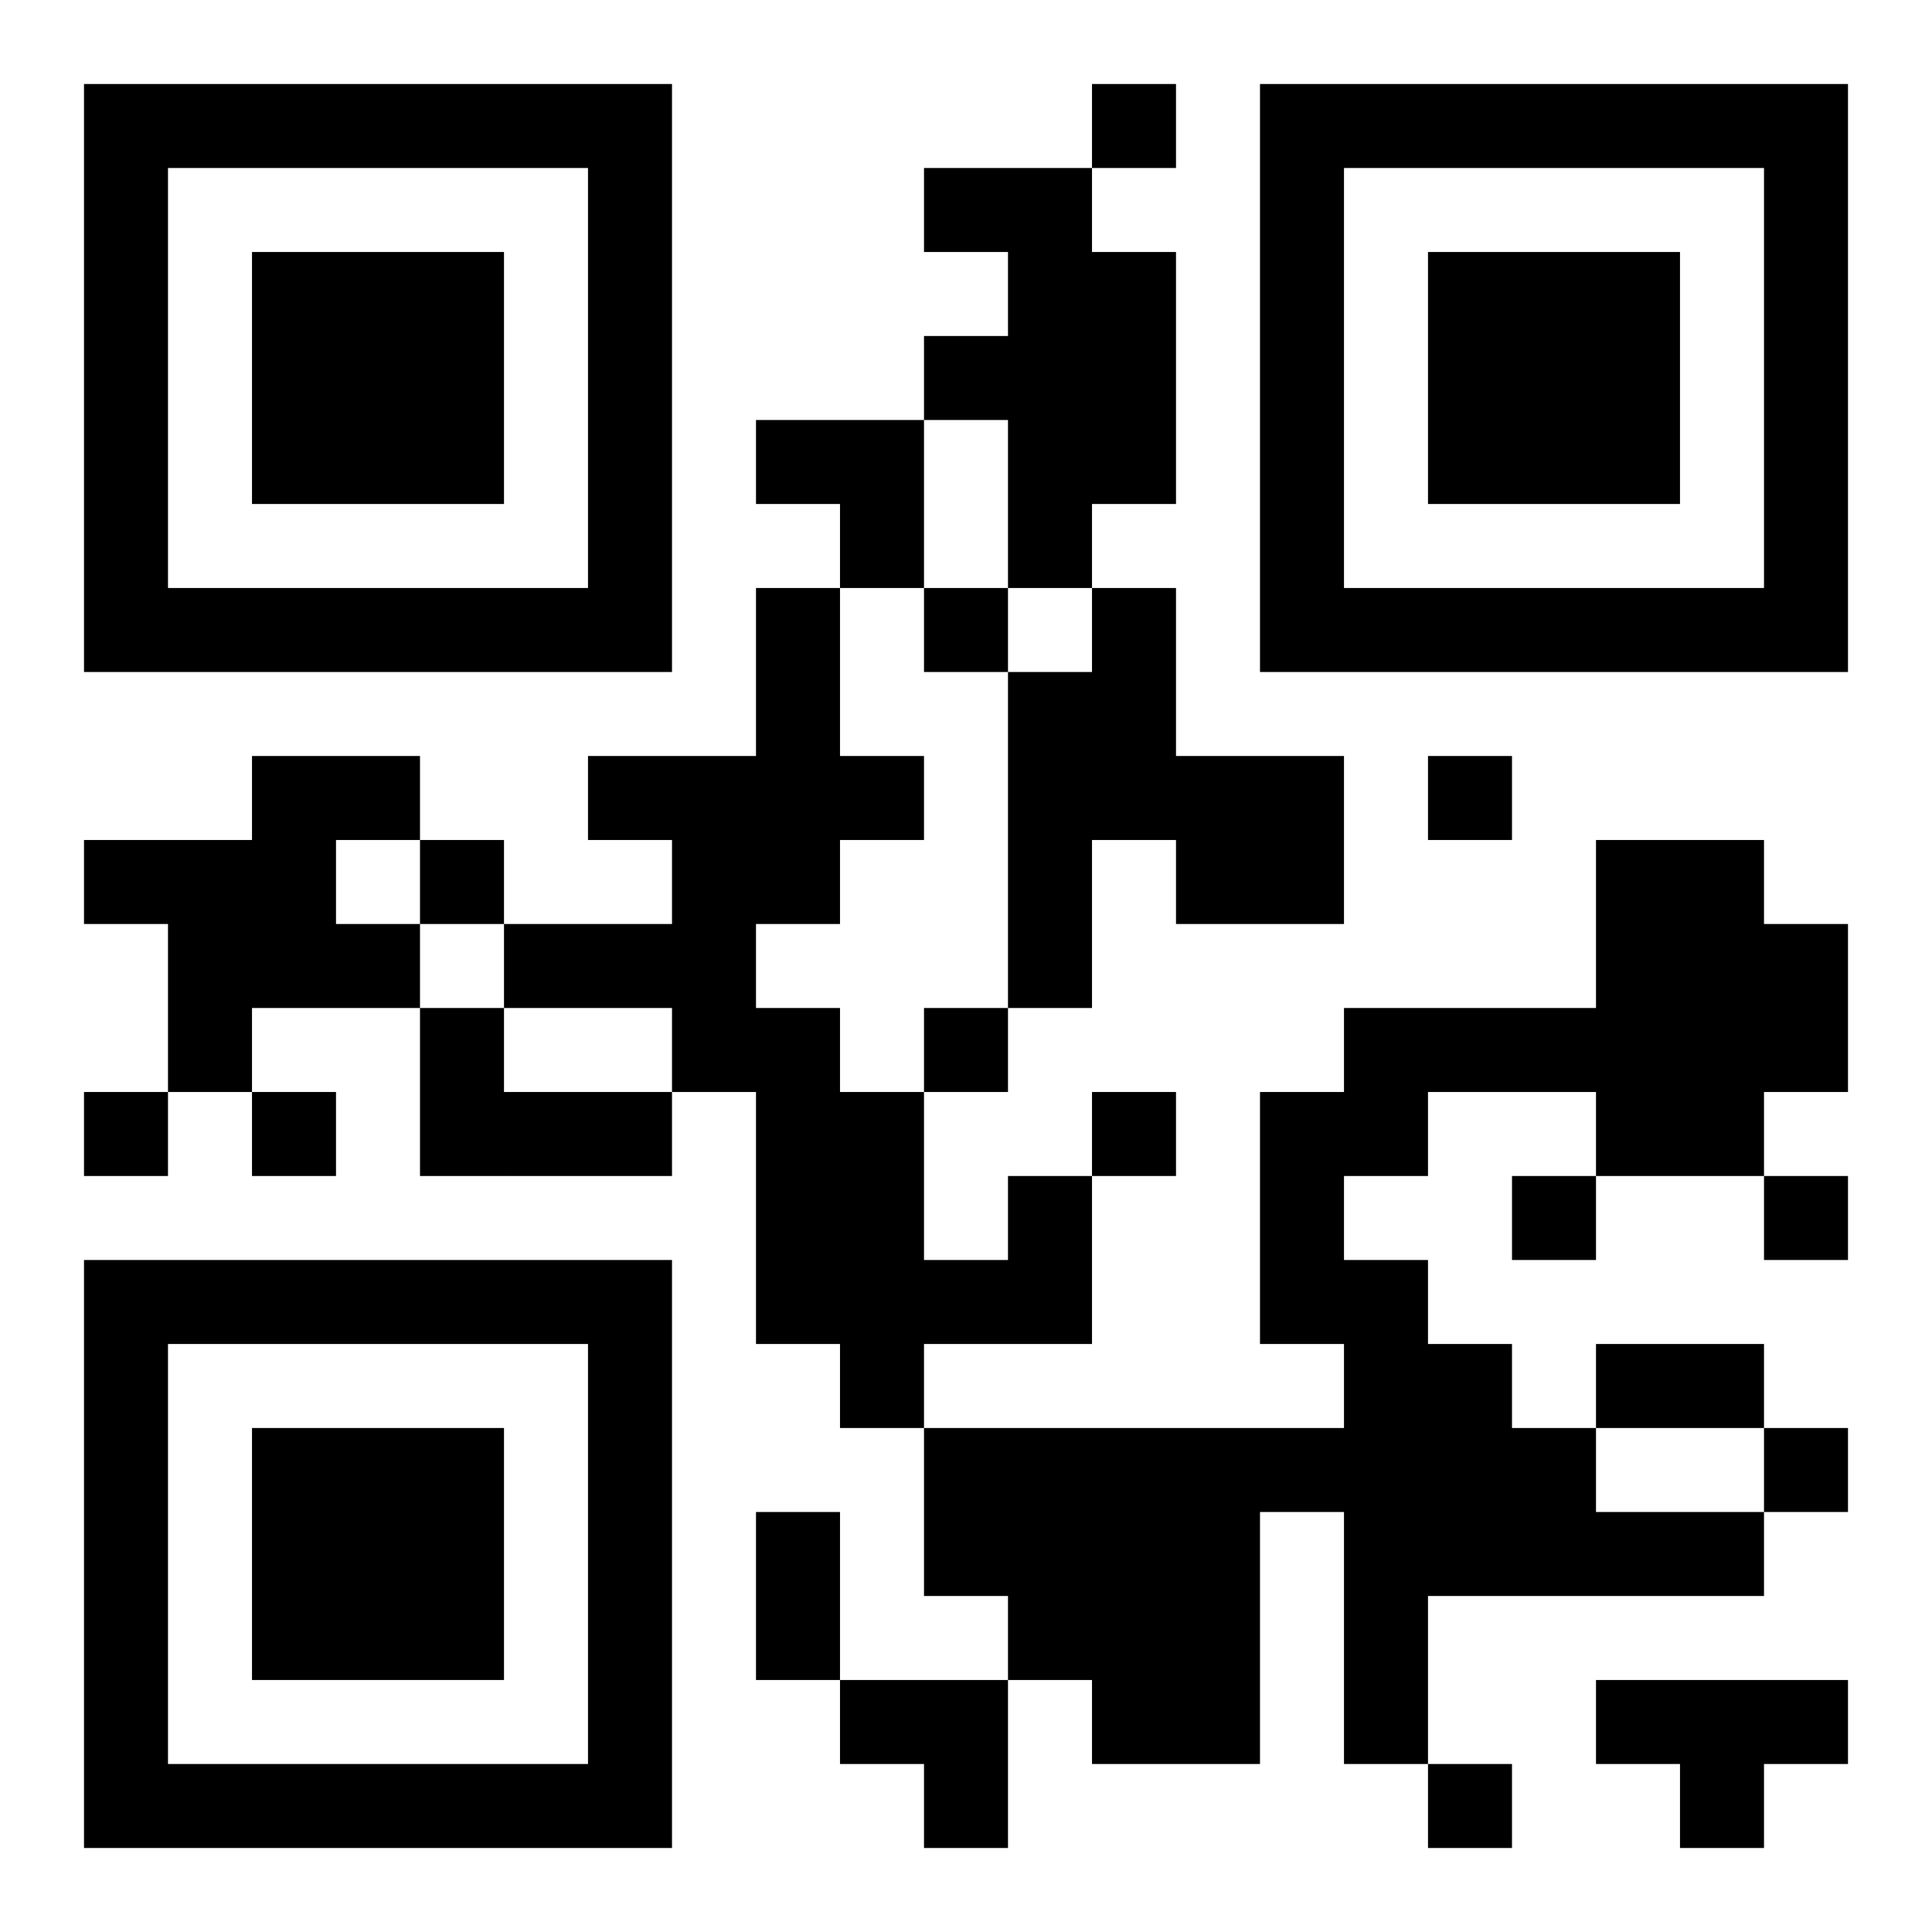 <?xml version="1.0" encoding="UTF-8"?>
<!DOCTYPE svg PUBLIC "-//W3C//DTD SVG 1.1//EN" "http://www.w3.org/Graphics/SVG/1.1/DTD/svg11.dtd">
<svg xmlns="http://www.w3.org/2000/svg" version="1.1" viewBox="0 0 23 23" stroke="none">
	<rect width="100%" height="100%" fill="#ffffff"/>
	<path d="M1,1h7v1h-7z M13,1h1v1h-1z M15,1h7v1h-7z M1,2h1v6h-1z M7,2h1v6h-1z M11,2h2v1h-2z M15,2h1v6h-1z M21,2h1v6h-1z M3,3h3v3h-3z M12,3h2v3h-2z M17,3h3v3h-3z M11,4h1v1h-1z M9,5h2v1h-2z M10,6h1v1h-1z M12,6h1v1h-1z M2,7h5v1h-5z M9,7h1v4h-1z M11,7h1v1h-1z M13,7h1v3h-1z M16,7h5v1h-5z M12,8h1v4h-1z M3,9h1v3h-1z M4,9h1v1h-1z M7,9h2v1h-2z M10,9h1v1h-1z M14,9h2v2h-2z M17,9h1v1h-1z M1,10h2v1h-2z M5,10h1v1h-1z M8,10h1v3h-1z M19,10h2v4h-2z M2,11h1v2h-1z M4,11h1v1h-1z M6,11h2v1h-2z M21,11h1v2h-1z M5,12h1v2h-1z M9,12h1v4h-1z M11,12h1v1h-1z M16,12h3v1h-3z M1,13h1v1h-1z M3,13h1v1h-1z M6,13h2v1h-2z M10,13h1v4h-1z M13,13h1v1h-1z M15,13h1v3h-1z M16,13h1v1h-1z M12,14h1v2h-1z M18,14h1v1h-1z M21,14h1v1h-1z M1,15h7v1h-7z M11,15h1v1h-1z M16,15h1v6h-1z M1,16h1v6h-1z M7,16h1v6h-1z M17,16h1v3h-1z M19,16h2v1h-2z M3,17h3v3h-3z M11,17h4v2h-4z M15,17h1v1h-1z M18,17h1v2h-1z M21,17h1v1h-1z M9,18h1v2h-1z M19,18h2v1h-2z M12,19h3v1h-3z M10,20h2v1h-2z M13,20h2v1h-2z M19,20h3v1h-3z M2,21h5v1h-5z M11,21h1v1h-1z M17,21h1v1h-1z M20,21h1v1h-1z" fill="#000000"/>
</svg>

